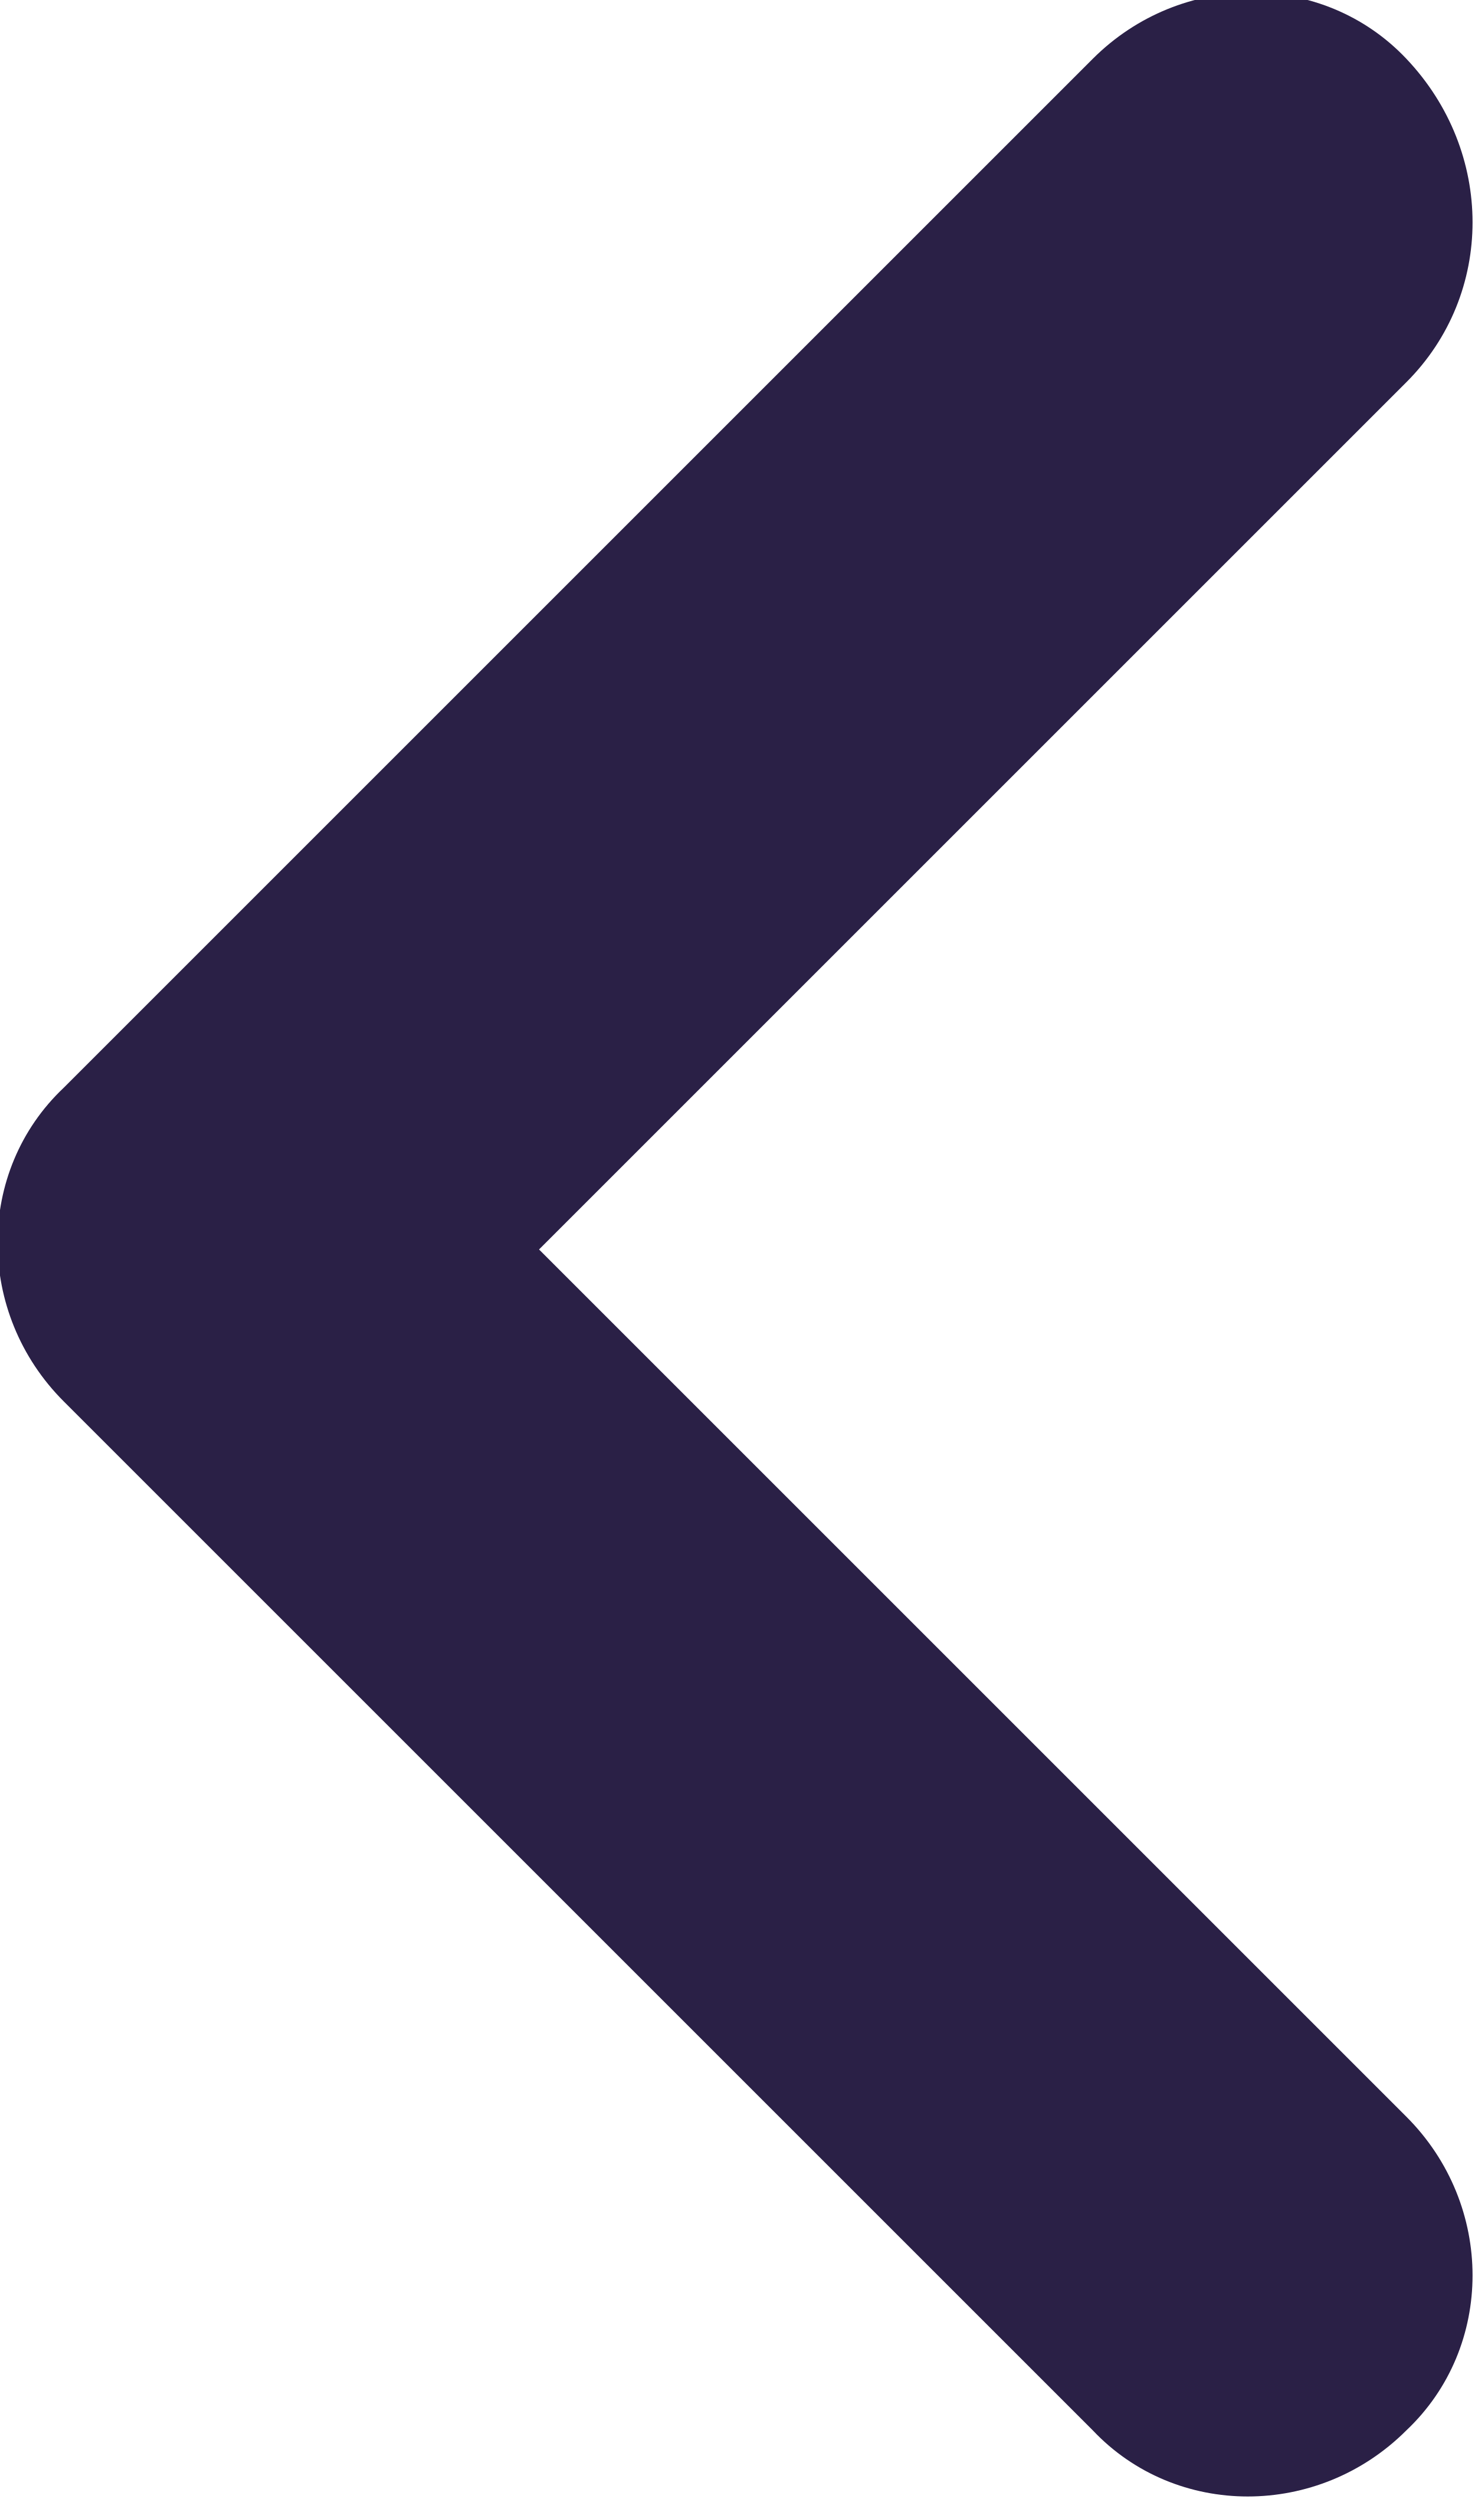 <?xml version="1.0" encoding="utf-8"?>
<!-- Generator: Adobe Illustrator 25.2.1, SVG Export Plug-In . SVG Version: 6.00 Build 0)  -->
<svg fill="#2A2046" version="1.1" id="Calque_1" xmlns="http://www.w3.org/2000/svg" xmlns:xlink="http://www.w3.org/1999/xlink" x="0px" y="0px"
	 viewBox="0 0 30.1 51" style="enable-background:new 0 0 30.1 51;" xml:space="preserve">
<path id="keyboard_arrow_down-24px" d="M28.7,7.8L11,25.5l17.7,17.7c1.8,1.8,1.8,4.7,0,6.4c-1.8,1.8-4.7,1.8-6.4,0l-21-21
	c-1.8-1.8-1.8-4.7,0-6.4c0,0,0,0,0,0l21-21c1.8-1.8,4.7-1.8,6.4,0c0,0,0,0,0,0C30.5,3.1,30.5,6,28.7,7.8z"/>
</svg>
